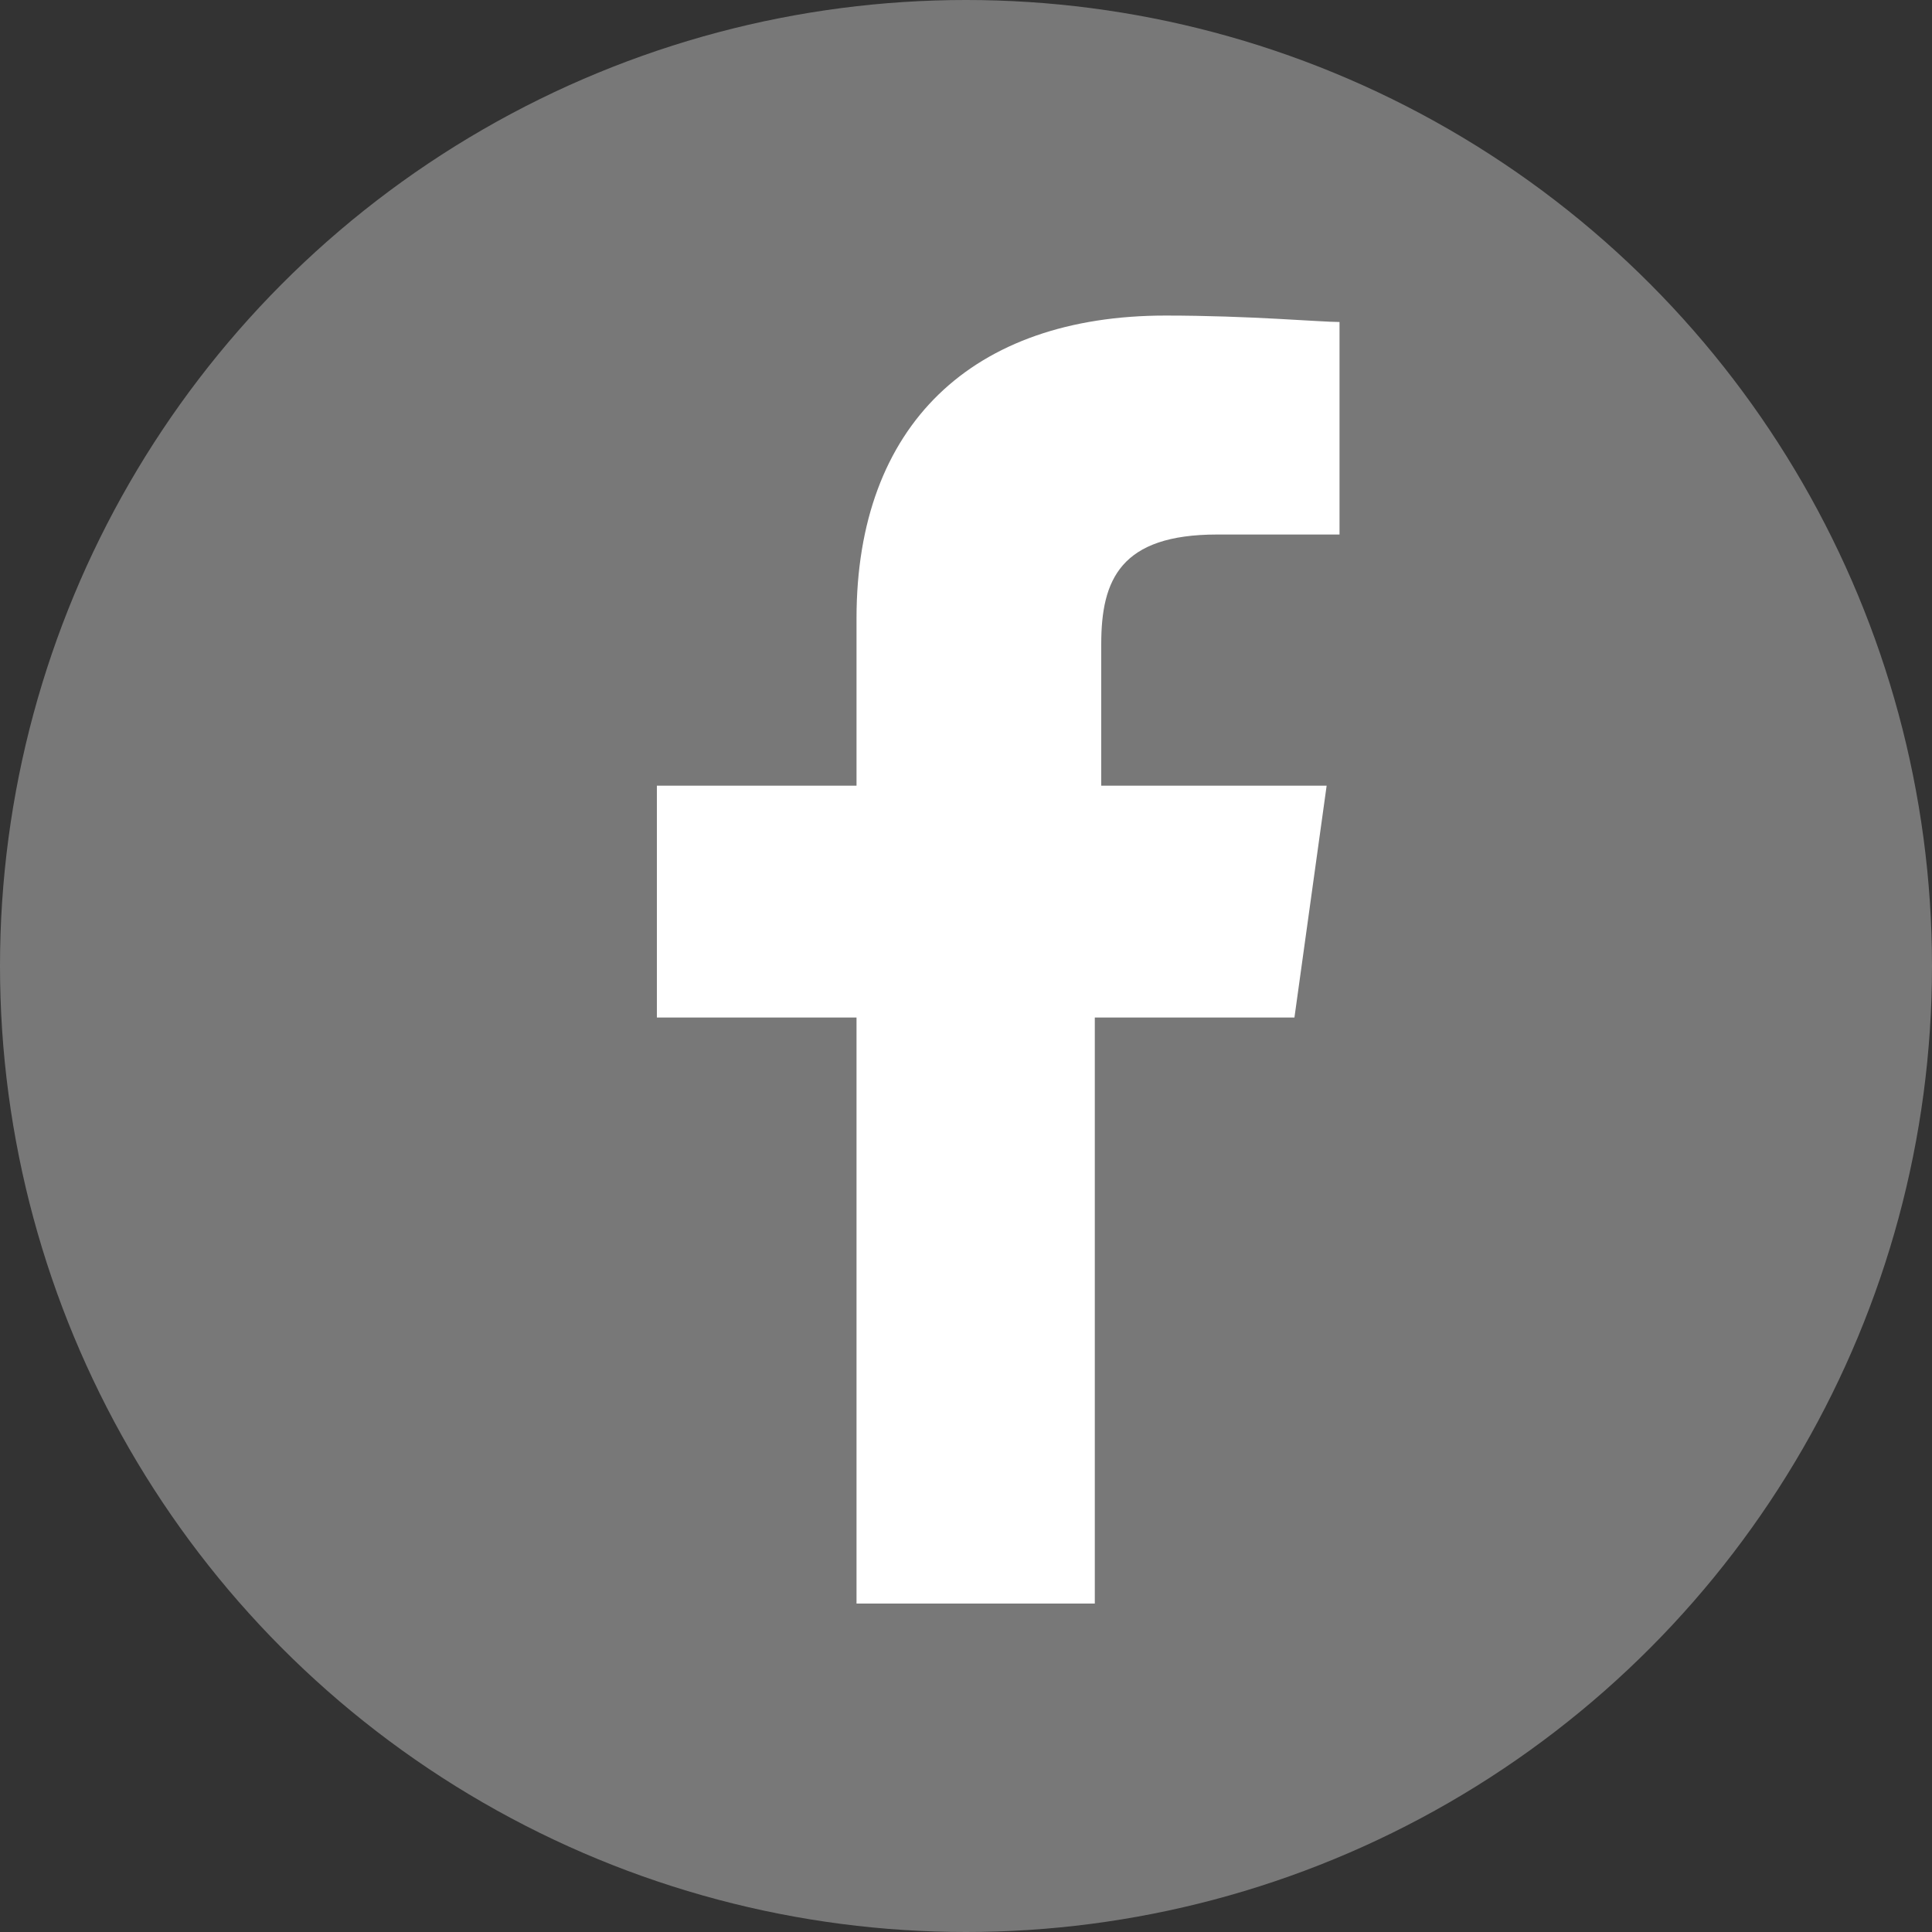 <?xml version="1.0" encoding="utf-8"?>
<!-- Generator: Adobe Illustrator 27.2.0, SVG Export Plug-In . SVG Version: 6.00 Build 0)  -->
<svg version="1.1" id="Calque_1" xmlns="http://www.w3.org/2000/svg" xmlns:xlink="http://www.w3.org/1999/xlink" x="0px" y="0px"
	 viewBox="0 0 30 30" style="enable-background:new 0 0 30 30;" xml:space="preserve">
<rect x="0" y="0" width="30" height="30" fill="#333333" stroke="none"/>
<style type="text/css">
	.st0{fill:#787878;}
	.st1{fill:#FFFFFF;}
</style>
<g>
	<circle class="st0" cx="15" cy="15" r="15"/>
</g>
<g>
	<path id="f" class="st1" d="M17,24.9v-9.1h3.1l0.5-3.6h-3.5V10c0-1,0.3-1.7,1.8-1.7h1.9V5c-0.3,0-1.4-0.1-2.7-0.1
		c-3,0-4.8,1.7-4.8,4.7v2.6h-3.1v3.6h3.1v9.1H17z"/>
</g>
</svg>
